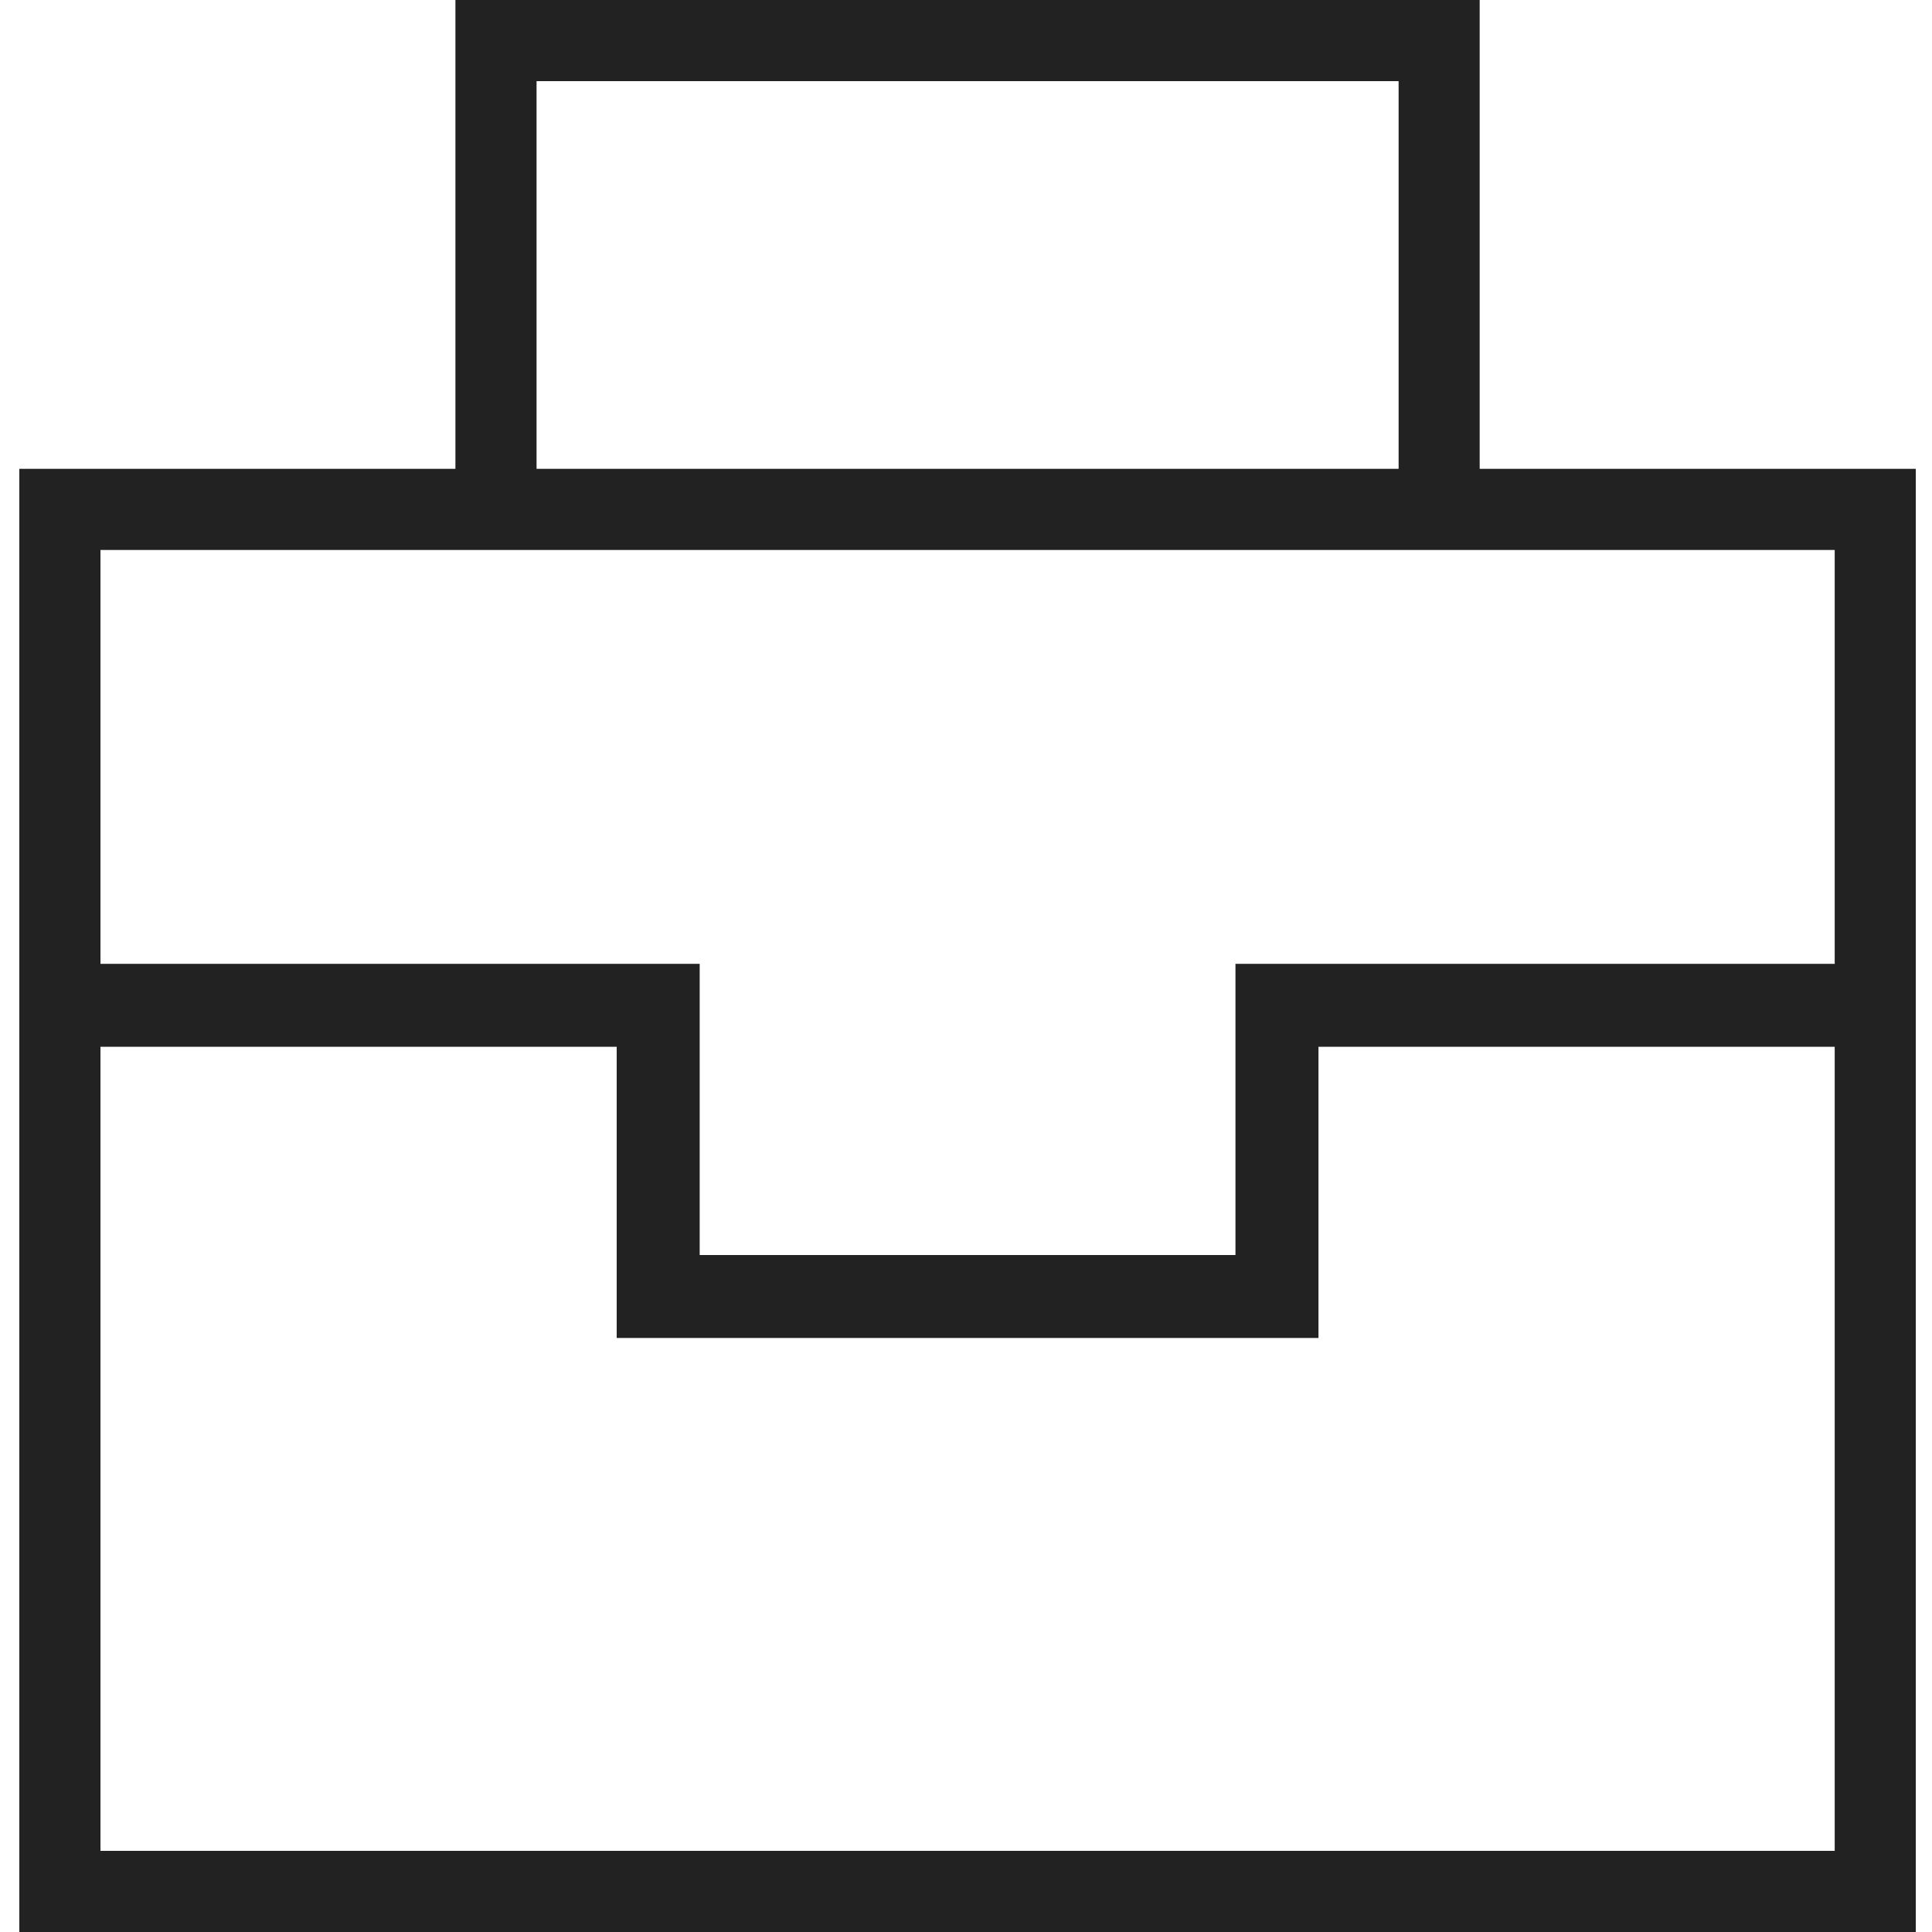 <svg id="iconModuleJobs" data-name="Jobs Icon" xmlns="http://www.w3.org/2000/svg" viewBox="0 0 25 25" height="130" width="130"><defs></defs>
	<title>Jobs</title>
	<path style="fill:#222223;" transform="translate(0.25,0)" d="M0,25V6.067h5.643V0h13.254v6.067h5.643V25H0z M23.491,23.95V13.545h-6.68v3.768H7.73v-3.768H1.05 V23.95H23.491z M15.737,16.24v-3.768h7.754V7.117H1.05v5.355h7.754v3.768H15.737z M17.848,6.067V1.05H6.693v5.017H17.848z"></path>
</svg>